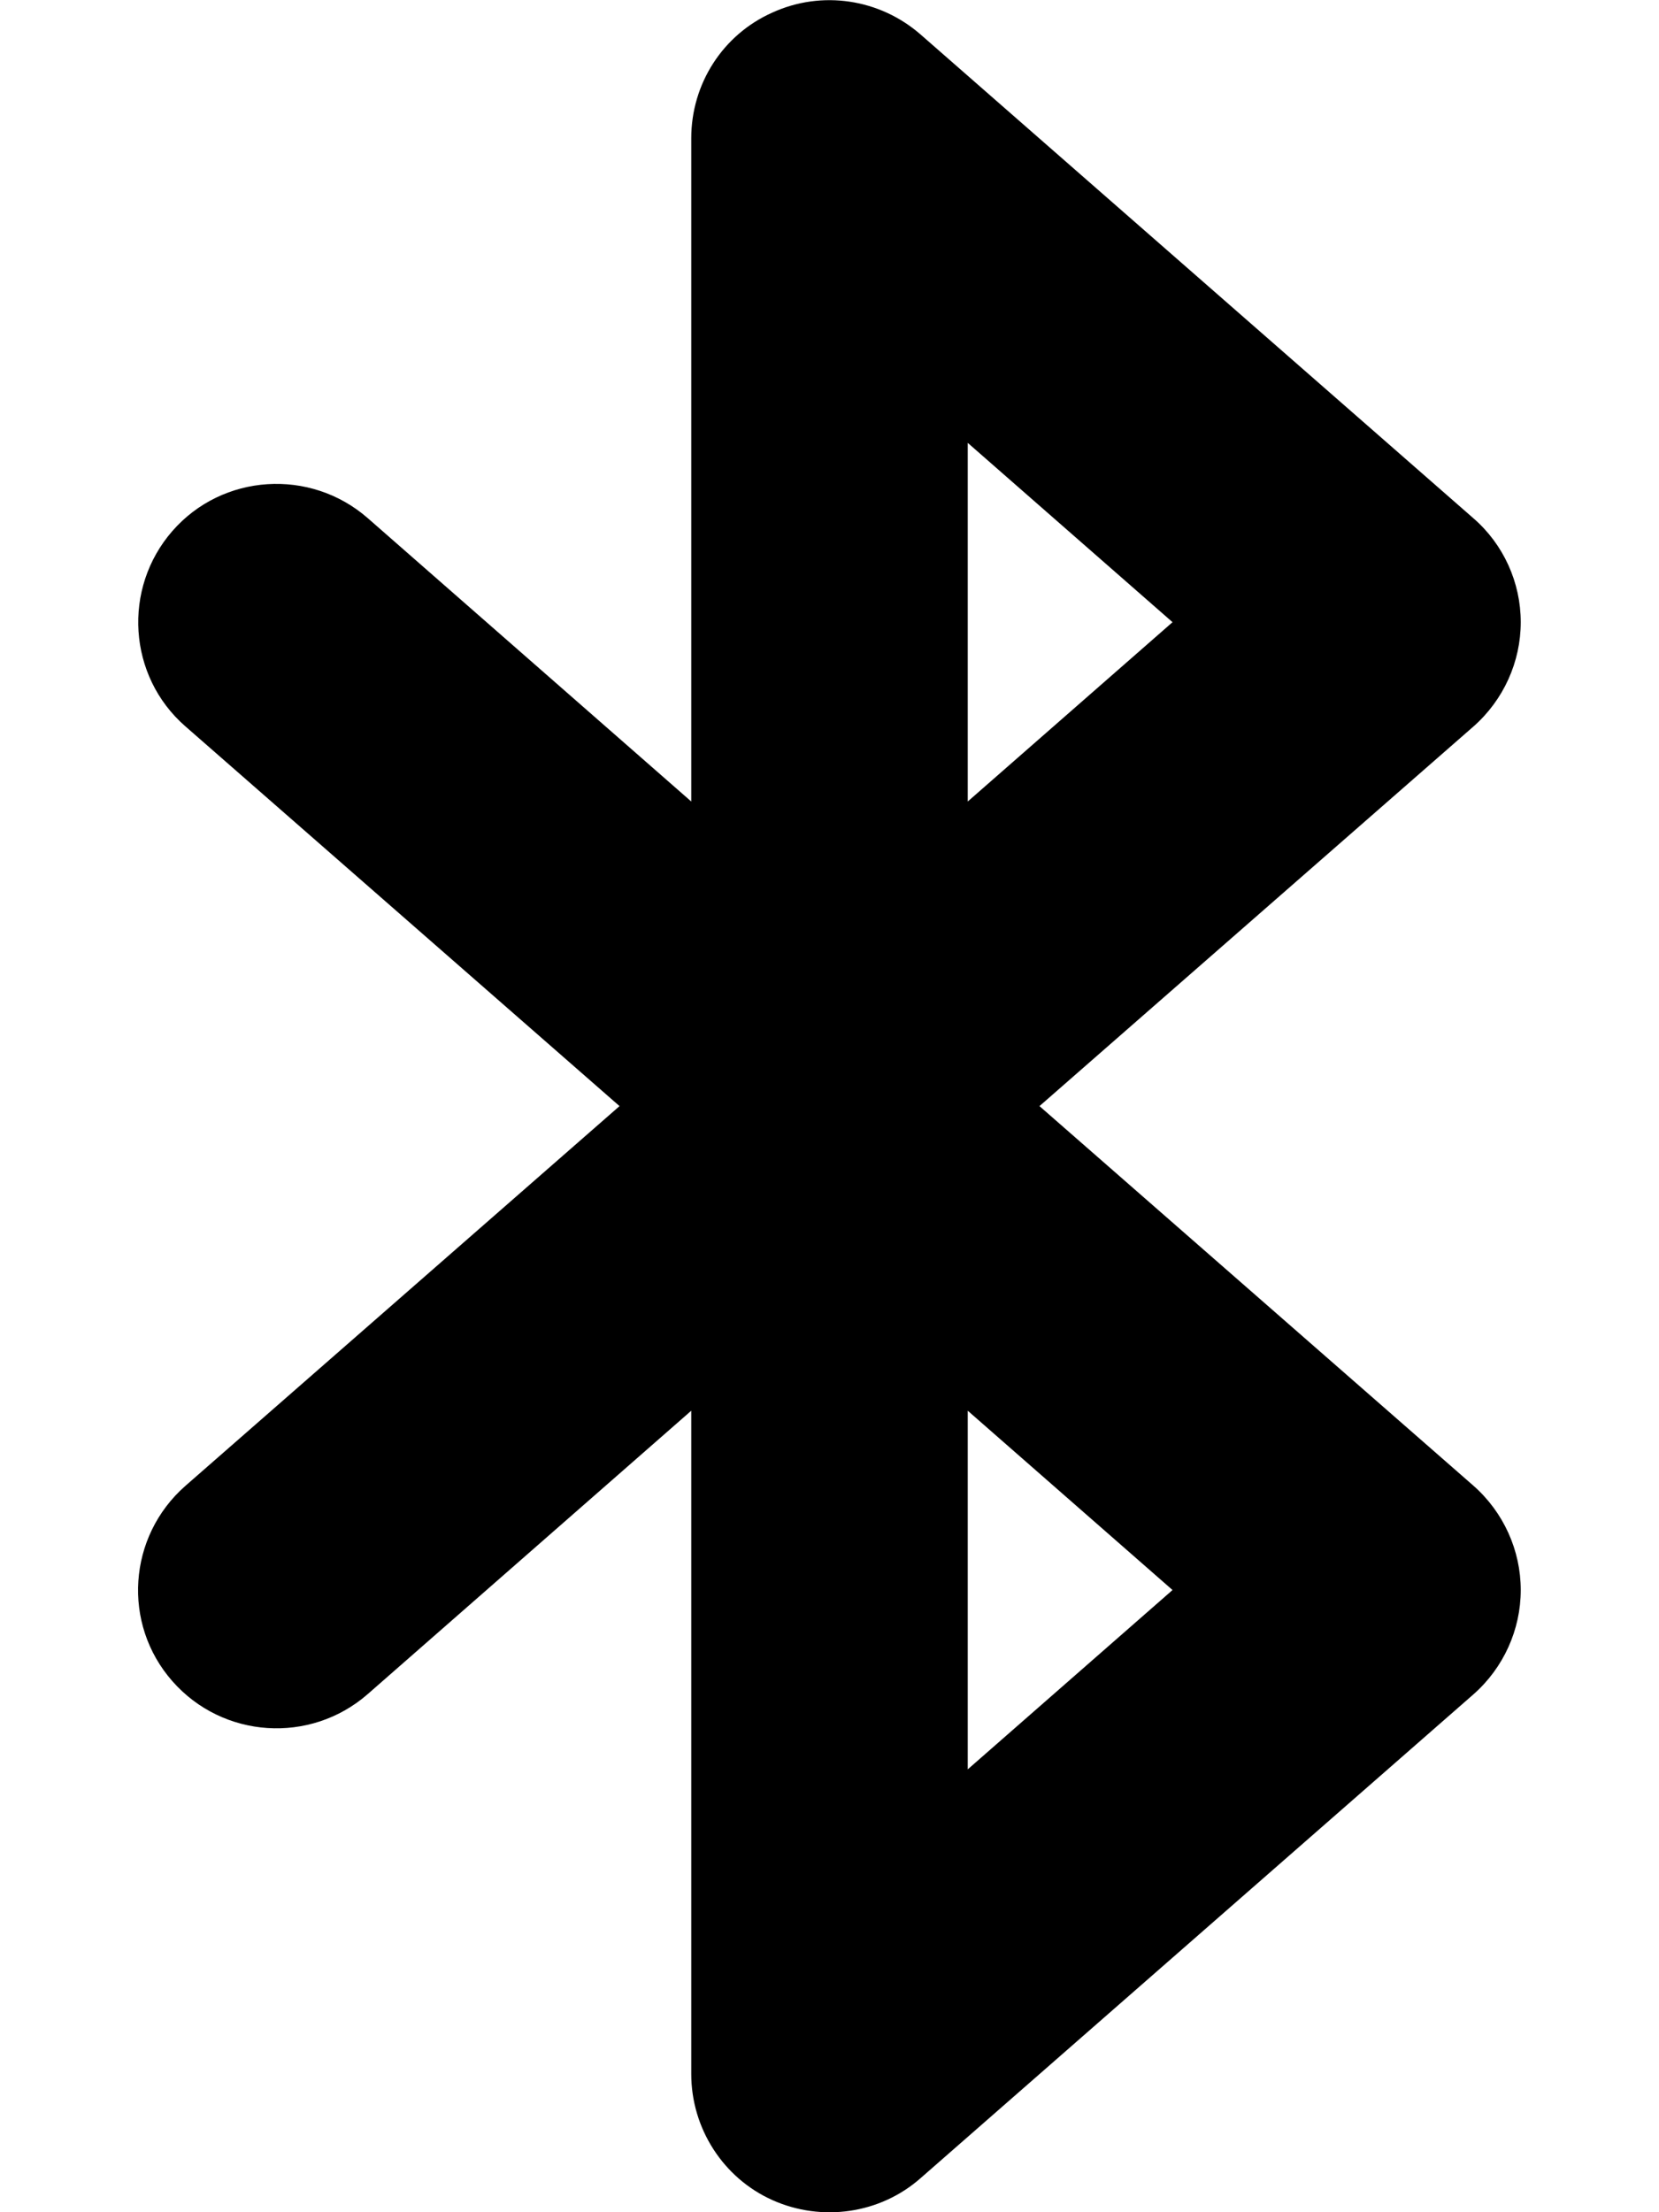 <svg xmlns="http://www.w3.org/2000/svg" viewBox="0 0 384 512"><!--! Font Awesome Pro 6.5.2 by @fontawesome - https://fontawesome.com License - https://fontawesome.com/license (Commercial License) Copyright 2024 Fonticons, Inc. --><path d="M178.8 2.9c11.4-5.2 24.8-3.2 34.3 5.1l128 112C348 126 352 134.8 352 144s-4 18-10.9 24.1L240.6 256l100.5 87.9C348 350 352 358.8 352 368s-4 18-10.9 24.1l-128 112c-9.4 8.3-22.9 10.2-34.3 5.1S160 492.6 160 480V326.5L85.1 392.1c-13.3 11.6-33.5 10.3-45.2-3s-10.3-33.5 3-45.2L143.4 256 42.9 168.1c-13.3-11.6-14.6-31.9-3-45.2s31.9-14.6 45.2-3L160 185.5V32c0-12.6 7.3-24 18.8-29.1zM224 326.5v83L271.4 368 224 326.5zm0-141L271.4 144 224 102.5v83z"/></svg>